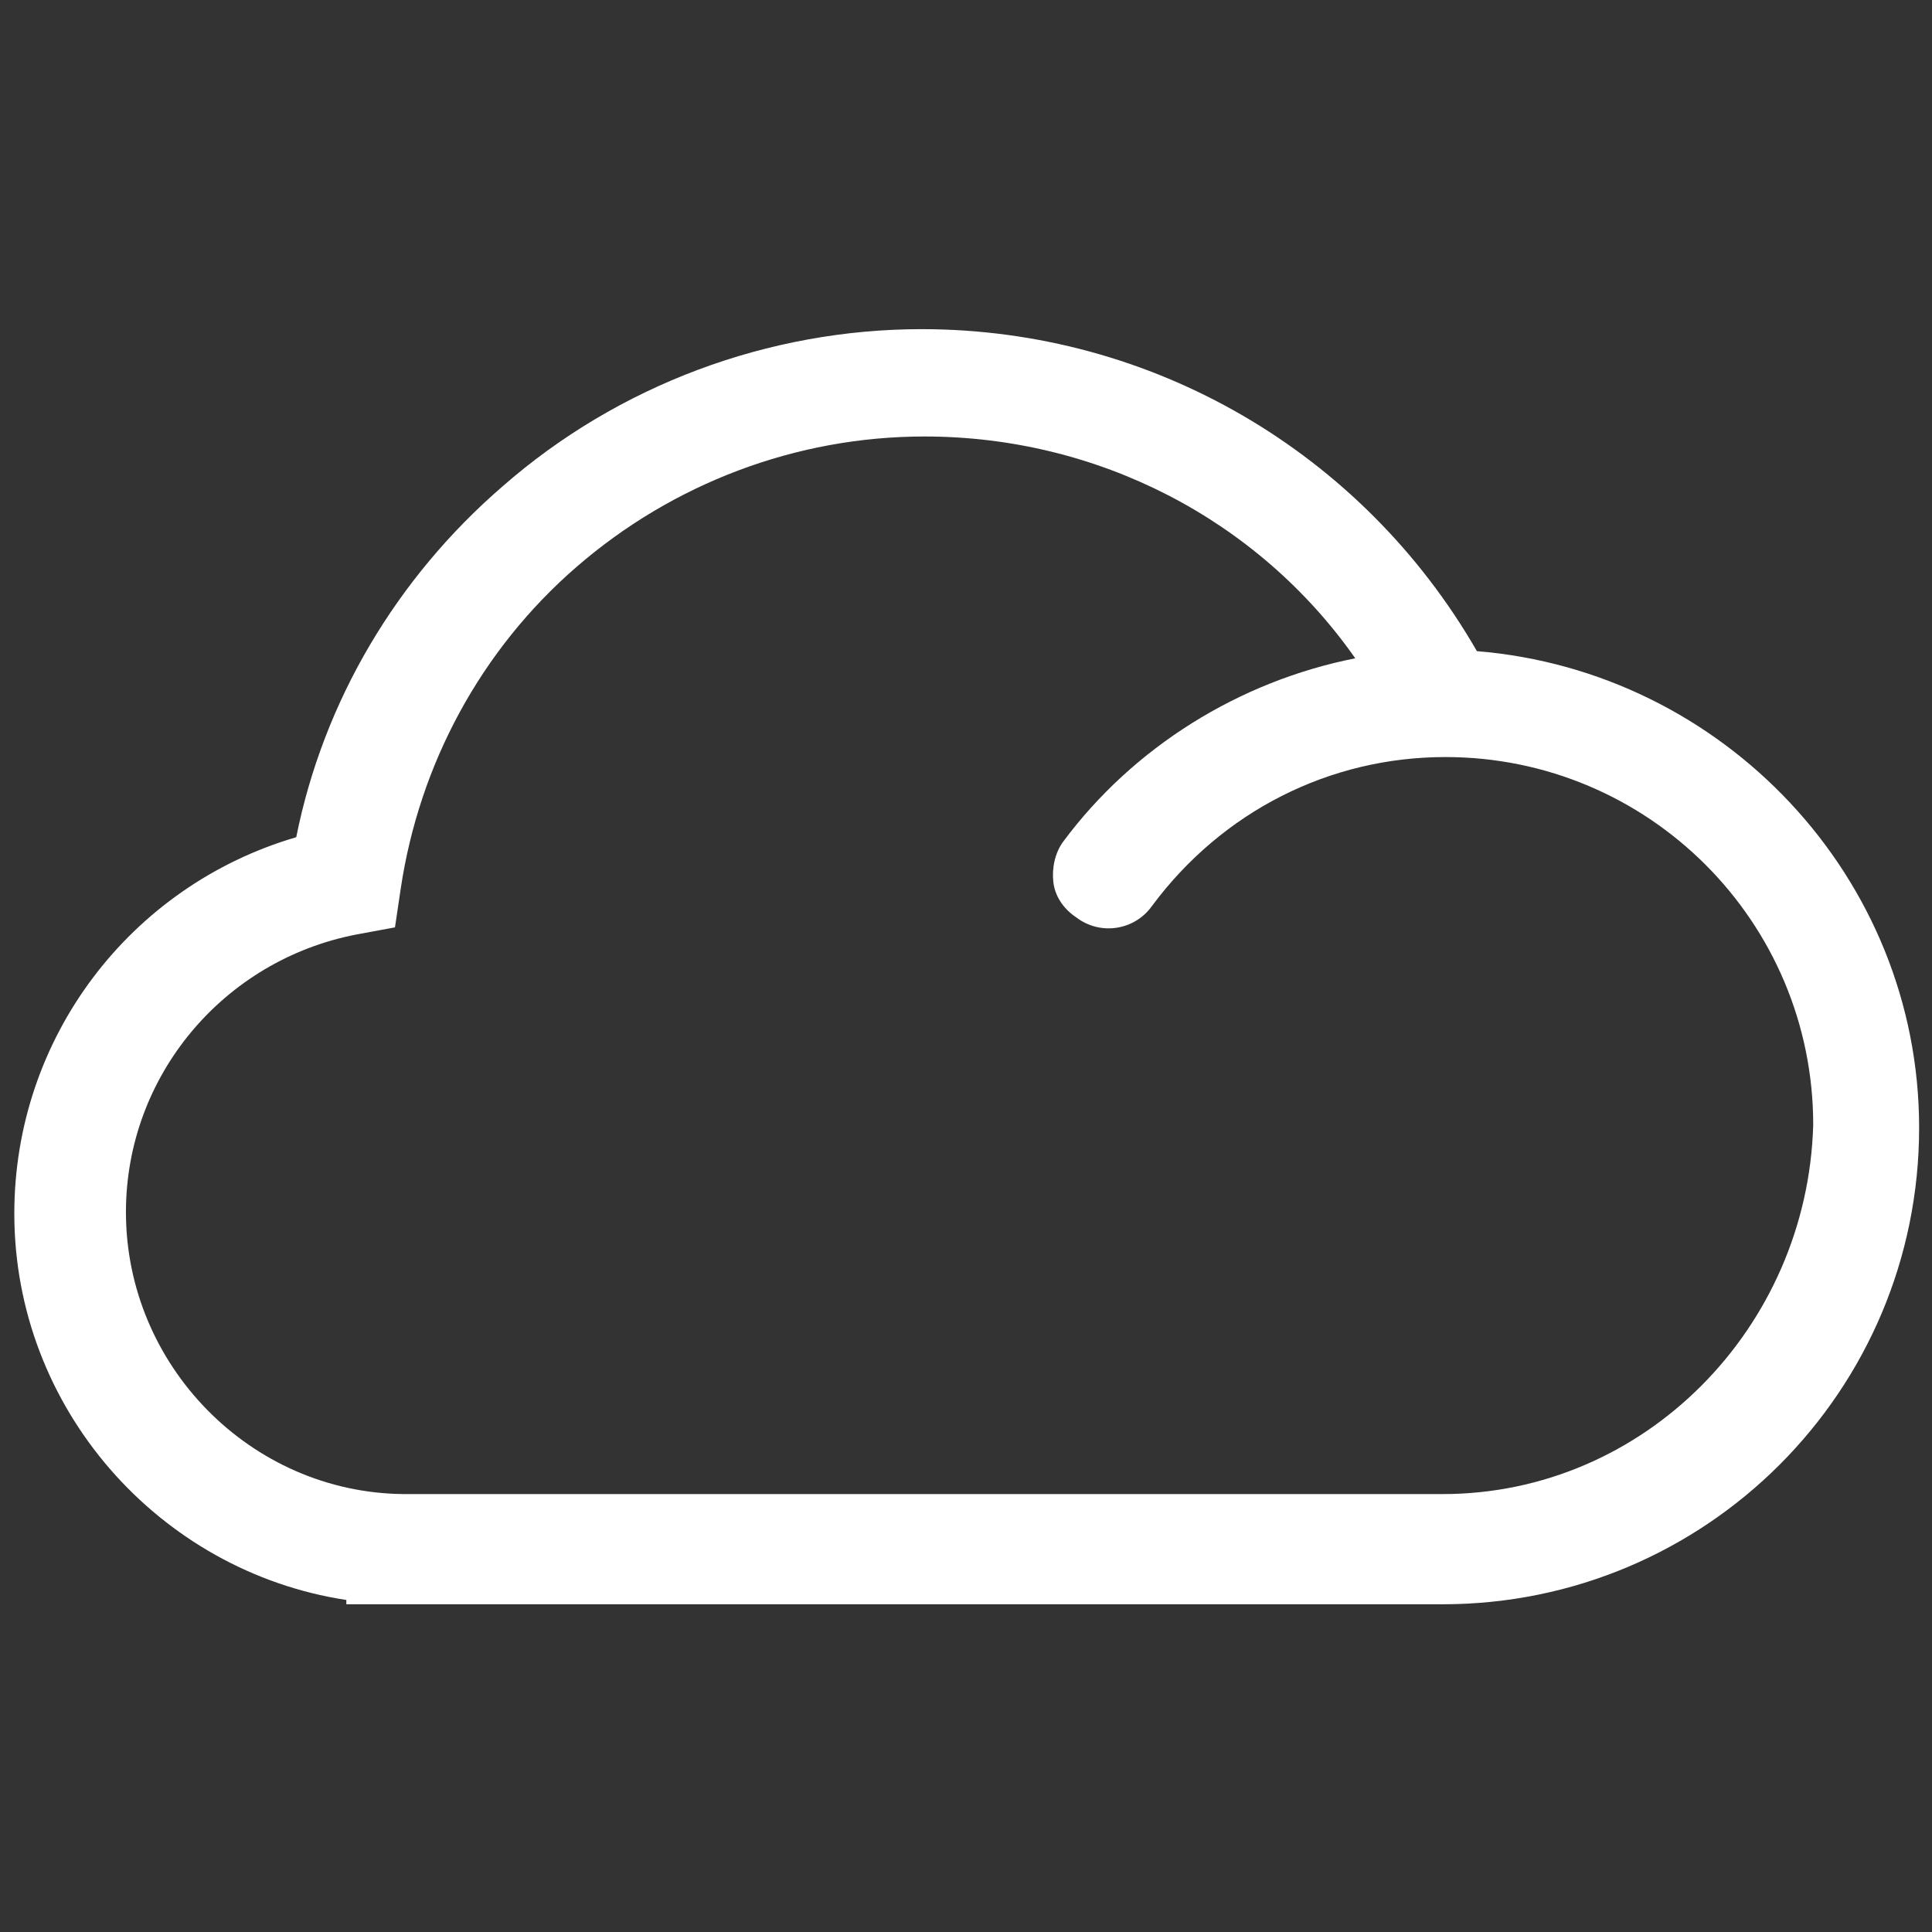<?xml version="1.0" encoding="utf-8"?>
<!-- Generator: Adobe Illustrator 21.0.0, SVG Export Plug-In . SVG Version: 6.00 Build 0)  -->
<svg version="1.1" id="图层_1" xmlns="http://www.w3.org/2000/svg" xmlns:xlink="http://www.w3.org/1999/xlink" x="0px" y="0px"
	 viewBox="0 0 135 135" style="enable-background:new 0 0 135 135;" xml:space="preserve">
<rect x="0" y="0" width="135" height="135" fill="#333333" stroke="none"/>
<style>
	.st0{fill:#FFFFFF;}
</style>
<g id="XMLID_2_">
	<path id="XMLID_3_" class="st0" d="M103.2,45.5C95.2,31.6,80.5,23,64.4,23c-10.7,0-21.2,3.9-29.3,11c-7.4,6.4-12.5,15-14.4,24.5
		C9.1,61.9,1,72.5,1,84.8c0,13.6,10.1,25,23.2,27v0.3h76.6c18.4,0,33.3-14.9,33.3-33.3C134.1,61.3,120.4,46.9,103.2,45.5L103.2,45.5
		z M100.8,104.4H28.4h-0.2c-10.7-0.1-19.4-9-19.4-19.7c0-9.5,6.8-17.6,16.1-19.4l2.7-0.5l0.4-2.7c1.3-8.7,5.6-16.7,12.3-22.5
		s15.3-9.1,24.3-9.1c12.1,0,23.3,5.8,30.1,15.5c-8.1,1.6-15.5,6.2-20.4,12.8c-0.6,0.8-0.8,1.9-0.7,2.8c0.1,1,0.7,1.9,1.6,2.5
		c1.7,1.3,4.1,0.9,5.3-0.8c4.9-6.6,12.4-10.4,20.5-10.4c14.2,0,25.7,11.5,25.7,25.7C126.3,92.8,114.9,104.4,100.8,104.4L100.8,104.4
		z"/>
</g>
</svg>
